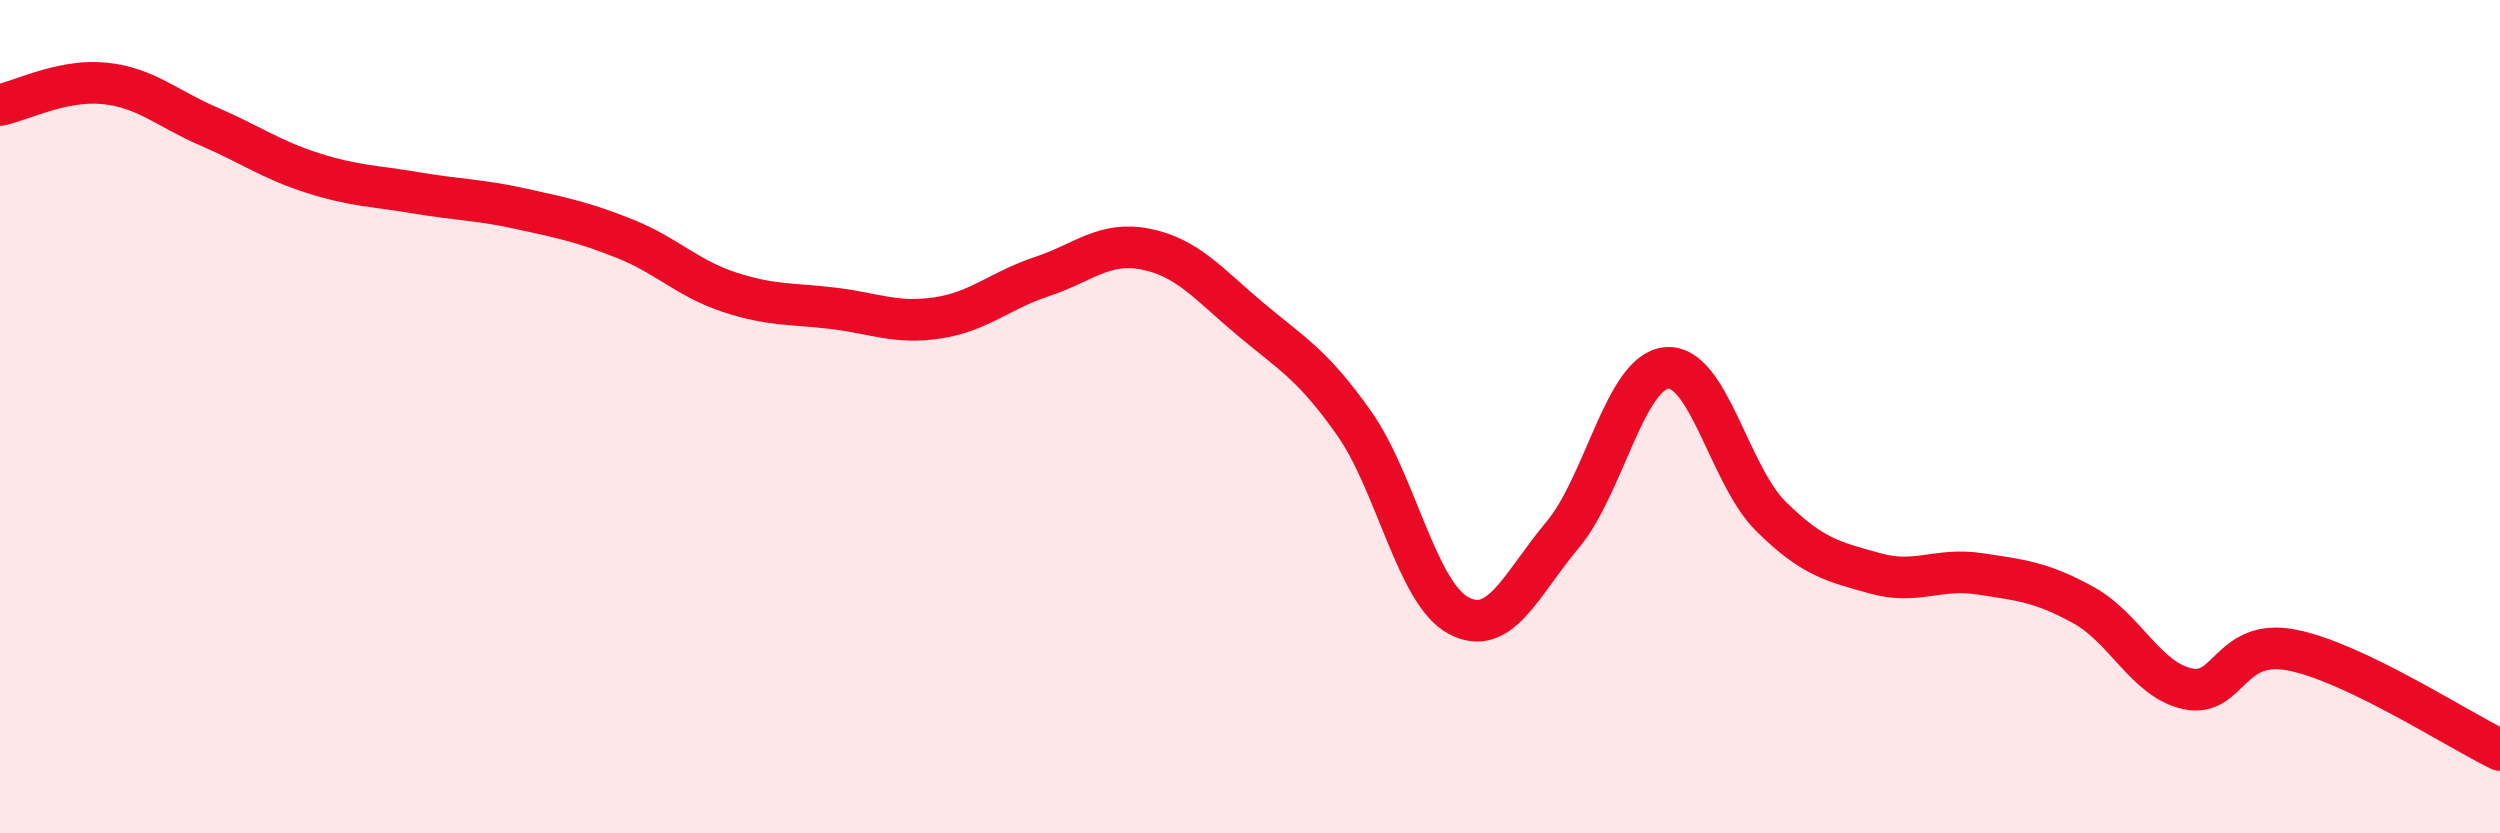 
    <svg width="60" height="20" viewBox="0 0 60 20" xmlns="http://www.w3.org/2000/svg">
      <path
        d="M 0,2.52 C 0.5,2.42 1.5,1.9 2.5,2 C 3.5,2.1 4,2.6 5,3.03 C 6,3.46 6.5,3.83 7.5,4.15 C 8.5,4.47 9,4.46 10,4.63 C 11,4.8 11.5,4.79 12.5,5.01 C 13.5,5.23 14,5.33 15,5.73 C 16,6.13 16.5,6.68 17.5,7.01 C 18.5,7.34 19,7.28 20,7.4 C 21,7.52 21.5,7.78 22.5,7.63 C 23.5,7.48 24,6.97 25,6.64 C 26,6.31 26.5,5.78 27.5,5.98 C 28.5,6.18 29,6.81 30,7.65 C 31,8.49 31.5,8.74 32.5,10.16 C 33.5,11.58 34,14.23 35,14.77 C 36,15.31 36.5,14.03 37.5,12.84 C 38.5,11.65 39,8.92 40,8.83 C 41,8.74 41.5,11.4 42.5,12.39 C 43.5,13.38 44,13.48 45,13.76 C 46,14.04 46.5,13.62 47.5,13.77 C 48.5,13.92 49,13.97 50,14.52 C 51,15.07 51.5,16.31 52.5,16.53 C 53.5,16.75 53.5,15.31 55,15.6 C 56.5,15.89 59,17.52 60,18L60 20L0 20Z"
        fill="#EB0A25"
        opacity="0.1"
        stroke-linecap="round"
        stroke-linejoin="round"
      />
      <path
        d="M 0,2.52 C 0.5,2.42 1.5,1.9 2.5,2 C 3.5,2.1 4,2.6 5,3.03 C 6,3.46 6.5,3.83 7.5,4.15 C 8.5,4.47 9,4.46 10,4.63 C 11,4.8 11.5,4.79 12.5,5.01 C 13.5,5.23 14,5.33 15,5.73 C 16,6.13 16.5,6.68 17.5,7.01 C 18.5,7.34 19,7.28 20,7.4 C 21,7.52 21.5,7.78 22.5,7.63 C 23.5,7.48 24,6.97 25,6.64 C 26,6.31 26.5,5.78 27.5,5.98 C 28.5,6.18 29,6.81 30,7.65 C 31,8.49 31.5,8.74 32.5,10.16 C 33.5,11.58 34,14.23 35,14.77 C 36,15.31 36.5,14.03 37.5,12.84 C 38.5,11.65 39,8.92 40,8.83 C 41,8.74 41.5,11.4 42.5,12.39 C 43.5,13.38 44,13.48 45,13.76 C 46,14.04 46.5,13.62 47.5,13.77 C 48.5,13.92 49,13.97 50,14.52 C 51,15.07 51.5,16.31 52.5,16.53 C 53.5,16.75 53.5,15.31 55,15.6 C 56.5,15.89 59,17.52 60,18"
        stroke="#EB0A25"
        stroke-width="1"
        fill="none"
        stroke-linecap="round"
        stroke-linejoin="round"
      />
    </svg>
  